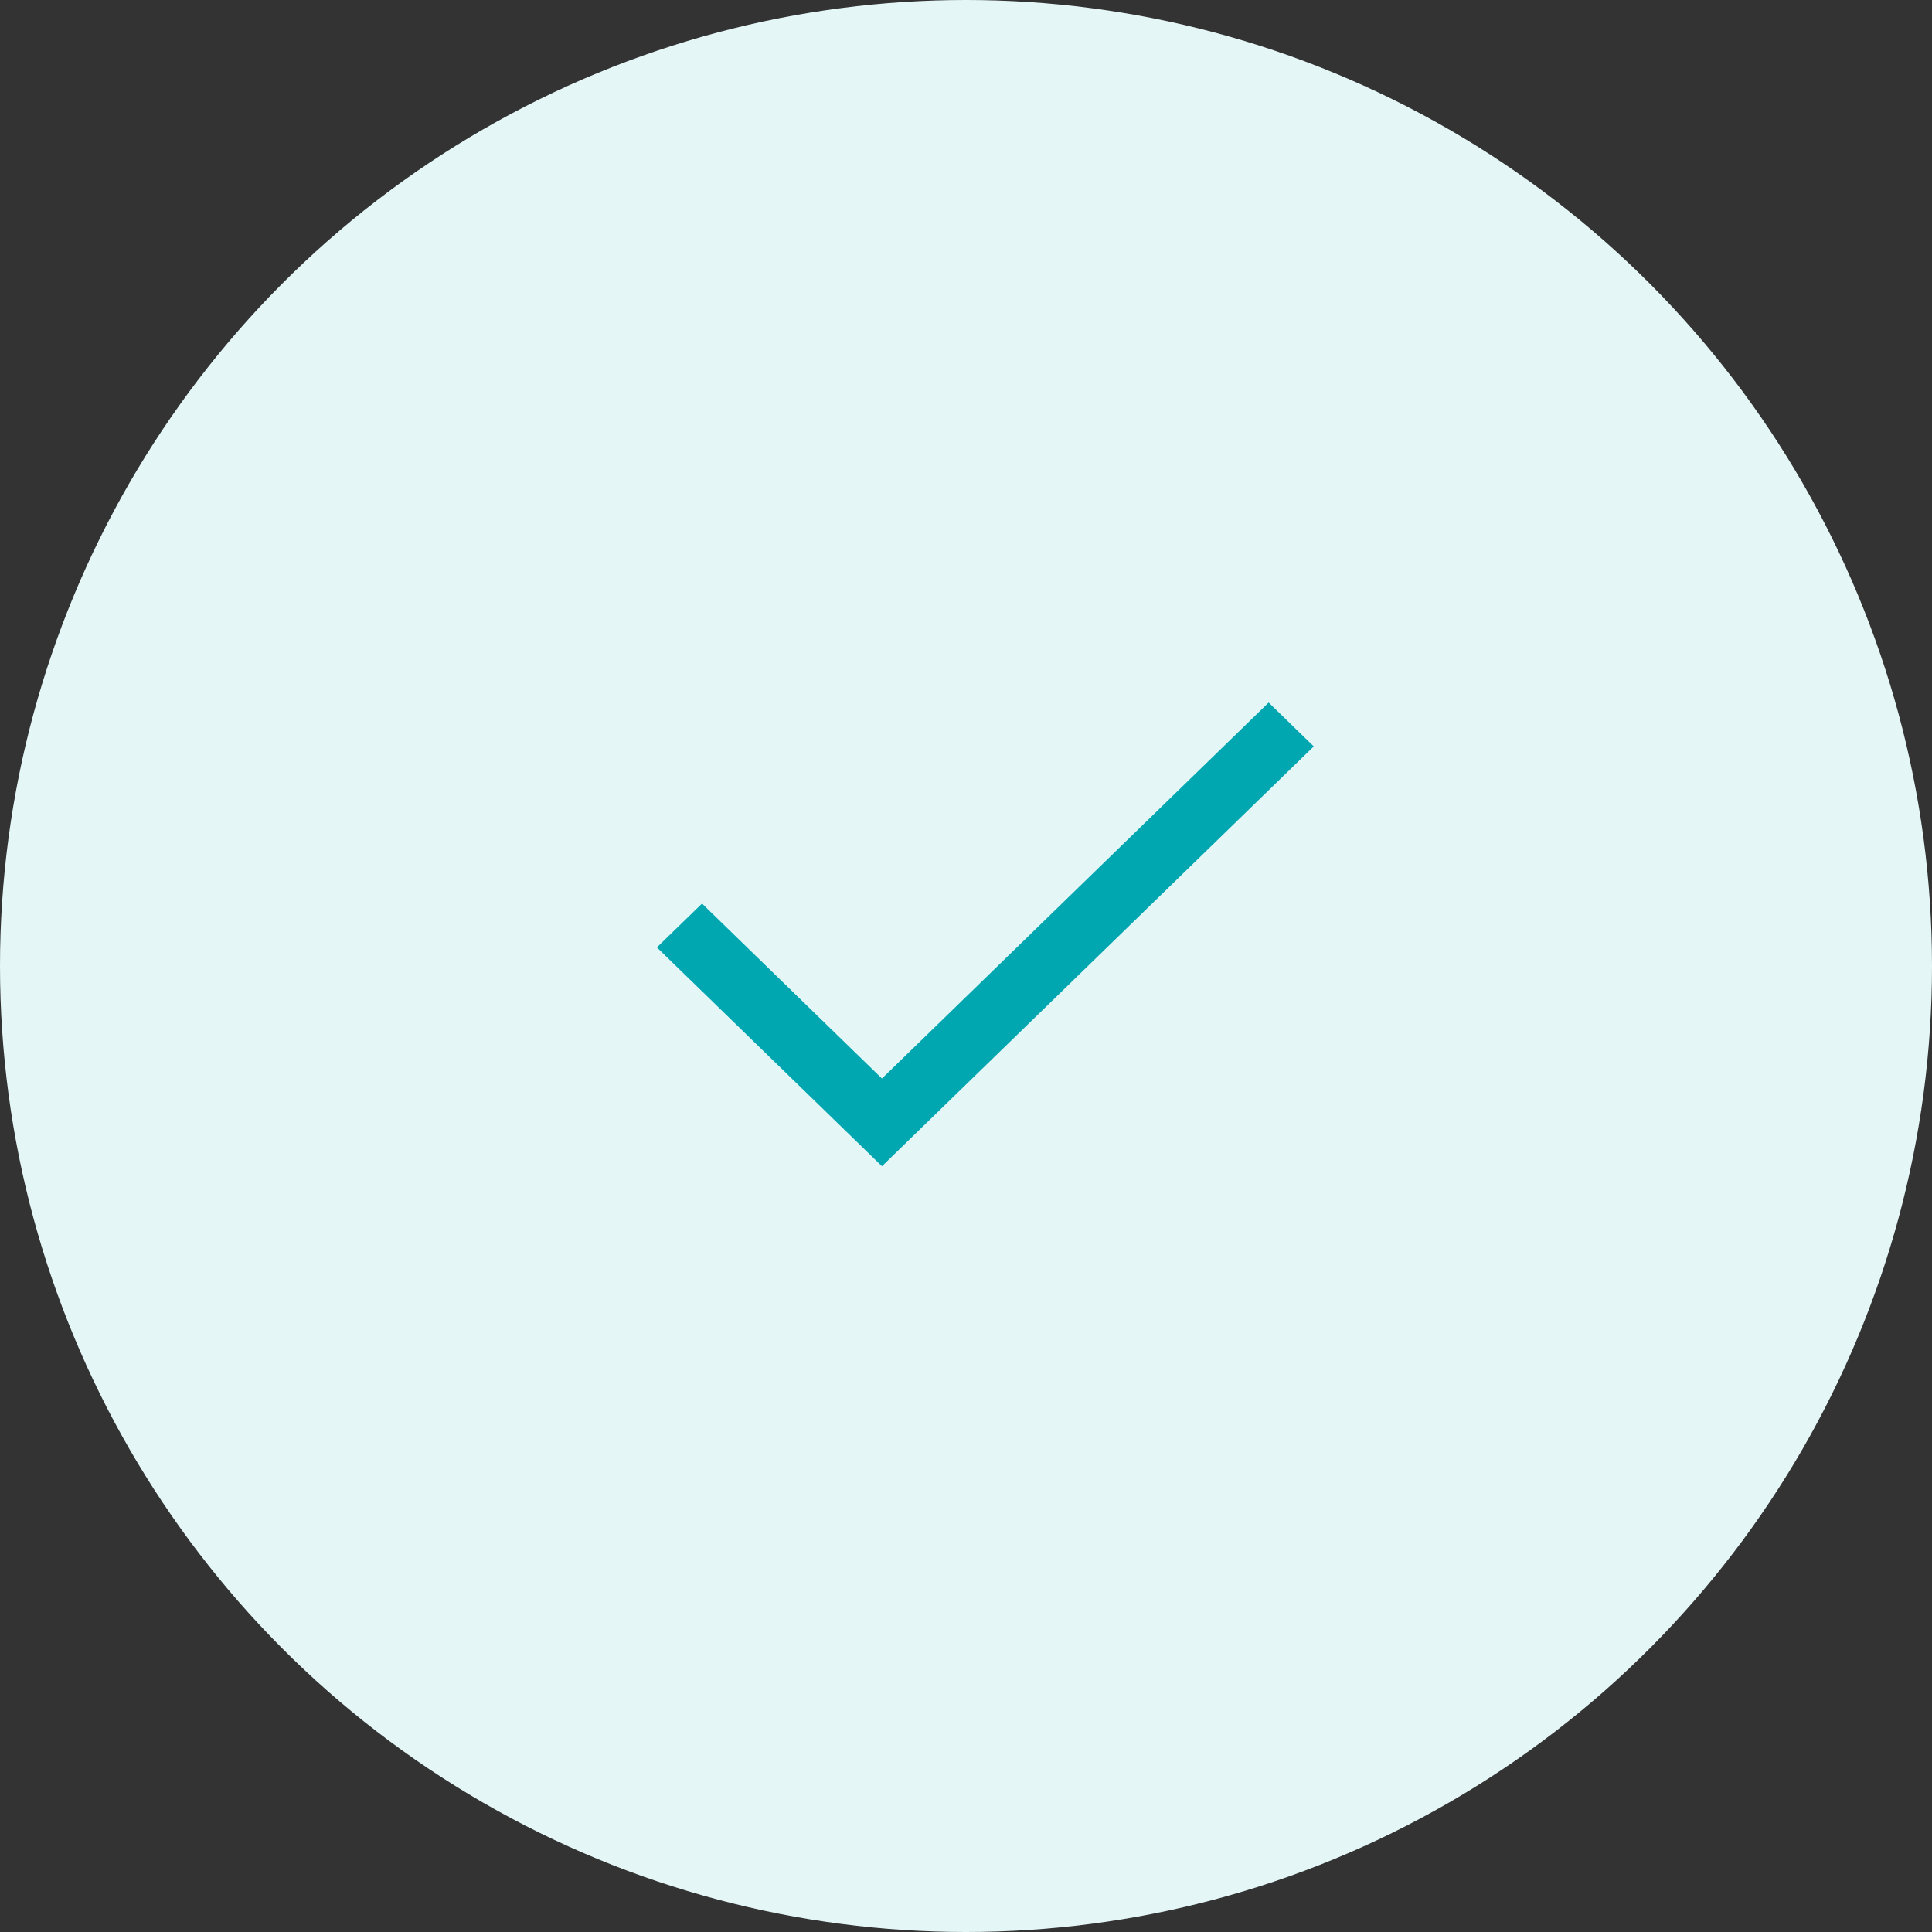 <svg width="50" height="50" viewBox="0 0 50 50" fill="none" xmlns="http://www.w3.org/2000/svg">
<rect x="0" y="0" width="50" height="50" fill="#333333" stroke="none"/>
<circle cx="25" cy="25" r="25" fill="#E5F6F7"/>
<path d="M22.825 30.182L17 24.519L18.168 23.384L22.825 27.912L32.833 18.182L34 19.317L22.825 30.182Z" fill="#00A7B0"/>
</svg>
